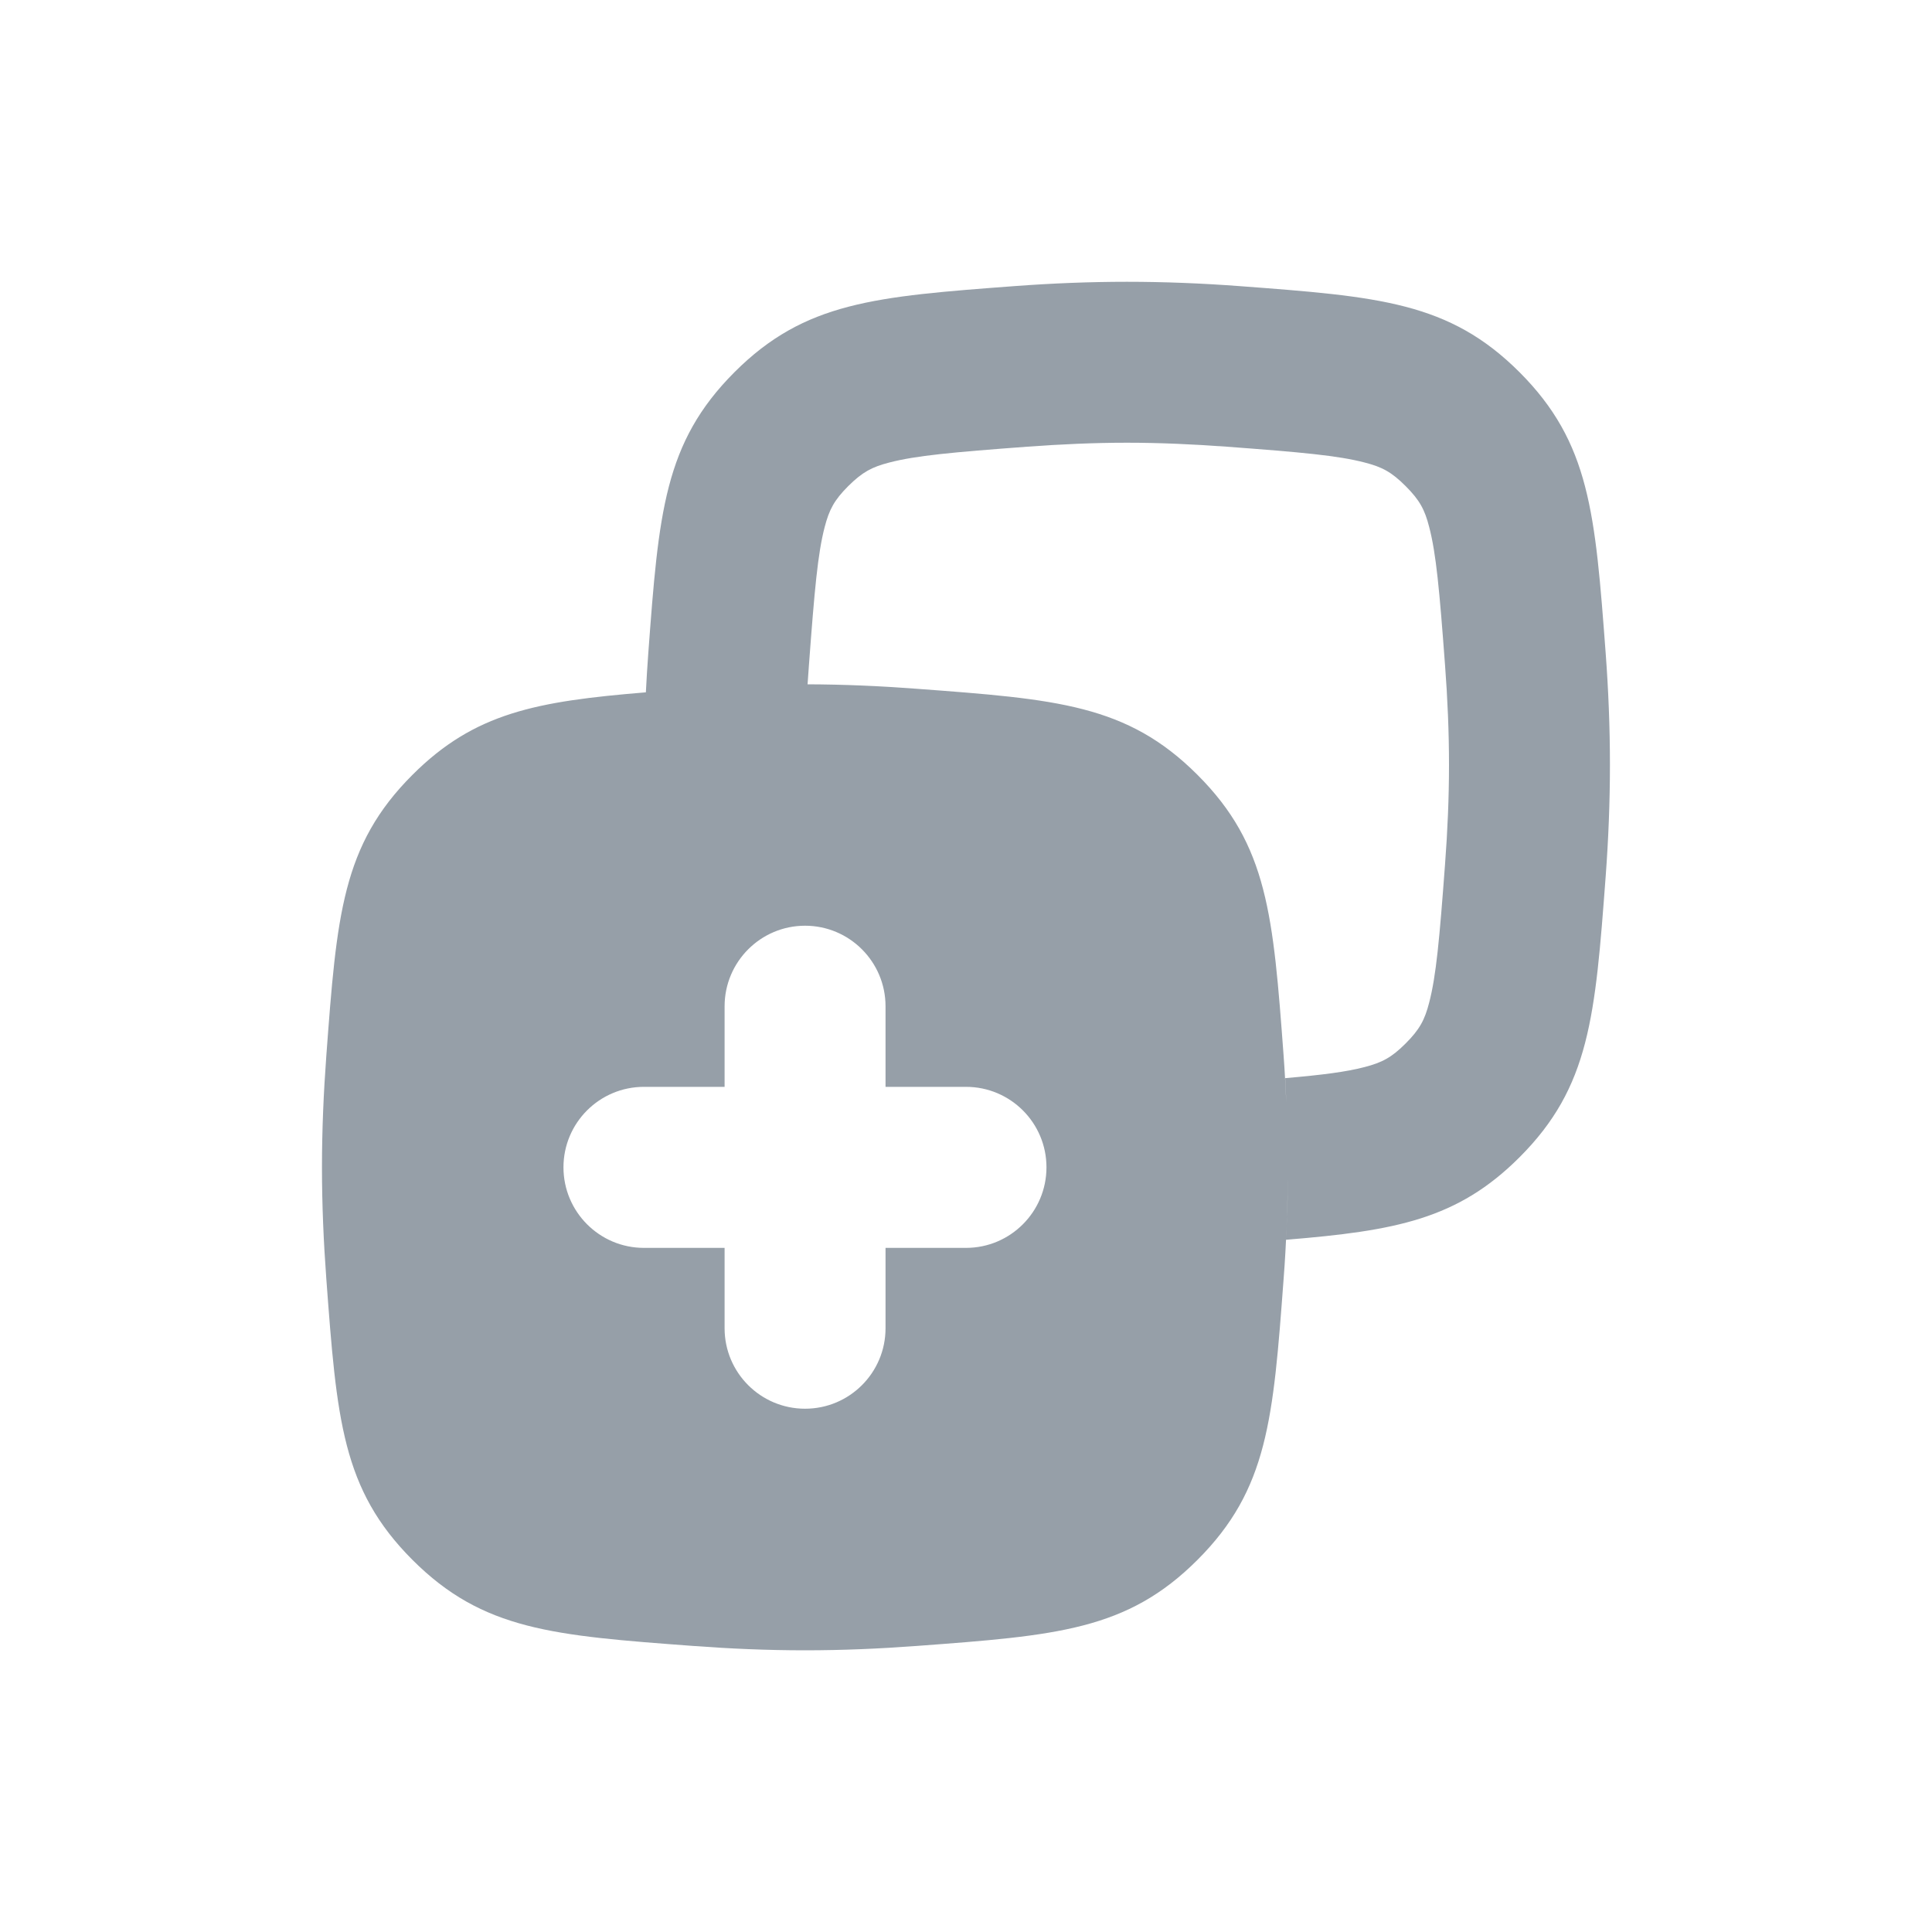 <?xml version="1.0" encoding="UTF-8"?> <svg xmlns="http://www.w3.org/2000/svg" width="20" height="20" viewBox="0 0 20 20" fill="none"><g clip-path="url(#clip0_6617_5601)"><path fill-rule="evenodd" clip-rule="evenodd" d="M11.666 2.917C12.055 2.917 12.444 2.933 12.82 2.961C14.274 3.07 15 3.124 15.73 3.853C16.459 4.583 16.513 5.309 16.622 6.763C16.65 7.139 16.666 7.528 16.666 7.917C16.666 8.305 16.65 8.694 16.622 9.071C16.513 10.524 16.459 11.251 15.73 11.98C15.088 12.622 14.448 12.741 13.313 12.834C13.316 12.787 13.317 12.739 13.319 12.692C13.32 12.67 13.321 12.647 13.322 12.624C13.328 12.445 13.333 12.265 13.333 12.084C13.333 11.899 13.328 11.714 13.321 11.531C13.319 11.494 13.318 11.456 13.316 11.419C13.312 11.333 13.309 11.247 13.304 11.161C13.695 11.127 13.935 11.096 14.127 11.046C14.307 10.999 14.405 10.948 14.551 10.802C14.697 10.656 14.749 10.557 14.795 10.378C14.867 10.101 14.901 9.727 14.959 8.947C14.985 8.604 15 8.258 15 7.917C15 7.576 14.985 7.229 14.959 6.886C14.901 6.106 14.867 5.732 14.795 5.456C14.749 5.276 14.697 5.178 14.551 5.032C14.405 4.886 14.307 4.834 14.127 4.788C13.851 4.716 13.477 4.682 12.697 4.624C12.354 4.599 12.007 4.583 11.666 4.583C11.325 4.583 10.979 4.599 10.636 4.624C9.856 4.682 9.483 4.716 9.206 4.788C9.027 4.834 8.928 4.886 8.781 5.032C8.635 5.178 8.584 5.276 8.537 5.456C8.465 5.732 8.432 6.106 8.374 6.886C8.369 6.952 8.364 7.018 8.36 7.084C8.739 7.085 9.119 7.102 9.487 7.13C10.94 7.238 11.667 7.292 12.396 8.021C13.126 8.75 13.18 9.477 13.288 10.93C13.3 11.091 13.308 11.255 13.316 11.419C13.318 11.456 13.319 11.494 13.321 11.531C13.328 11.714 13.333 11.899 13.333 12.084C13.333 12.287 13.328 12.491 13.319 12.692C13.312 12.876 13.302 13.058 13.288 13.238C13.18 14.691 13.126 15.418 12.396 16.148C11.667 16.877 10.94 16.931 9.487 17.039C9.11 17.067 8.722 17.084 8.333 17.084C7.944 17.084 7.556 17.067 7.179 17.039C5.726 16.931 4.999 16.877 4.27 16.148C3.54 15.418 3.486 14.691 3.378 13.238C3.35 12.861 3.333 12.473 3.333 12.084C3.333 11.696 3.35 11.307 3.378 10.93C3.486 9.477 3.54 8.75 4.27 8.021C4.912 7.379 5.551 7.26 6.686 7.167C6.693 7.031 6.701 6.896 6.711 6.763C6.819 5.309 6.874 4.583 7.603 3.853C8.332 3.124 9.059 3.07 10.512 2.961C10.889 2.933 11.278 2.917 11.666 2.917ZM8.334 9.583C7.874 9.583 7.501 9.957 7.501 10.417V11.251H6.666C6.206 11.251 5.833 11.624 5.833 12.084C5.833 12.544 6.206 12.918 6.666 12.918H7.501V13.75C7.501 14.21 7.874 14.583 8.334 14.583C8.794 14.583 9.167 14.21 9.167 13.75V12.918H10C10.46 12.918 10.833 12.544 10.833 12.084C10.833 11.624 10.46 11.251 10 11.251H9.167V10.417C9.167 9.957 8.794 9.583 8.334 9.583Z" fill="#969FA8"></path></g><defs><clipPath id="clip0_6617_5601"><rect width="20" height="20" fill="white"></rect></clipPath></defs></svg> 